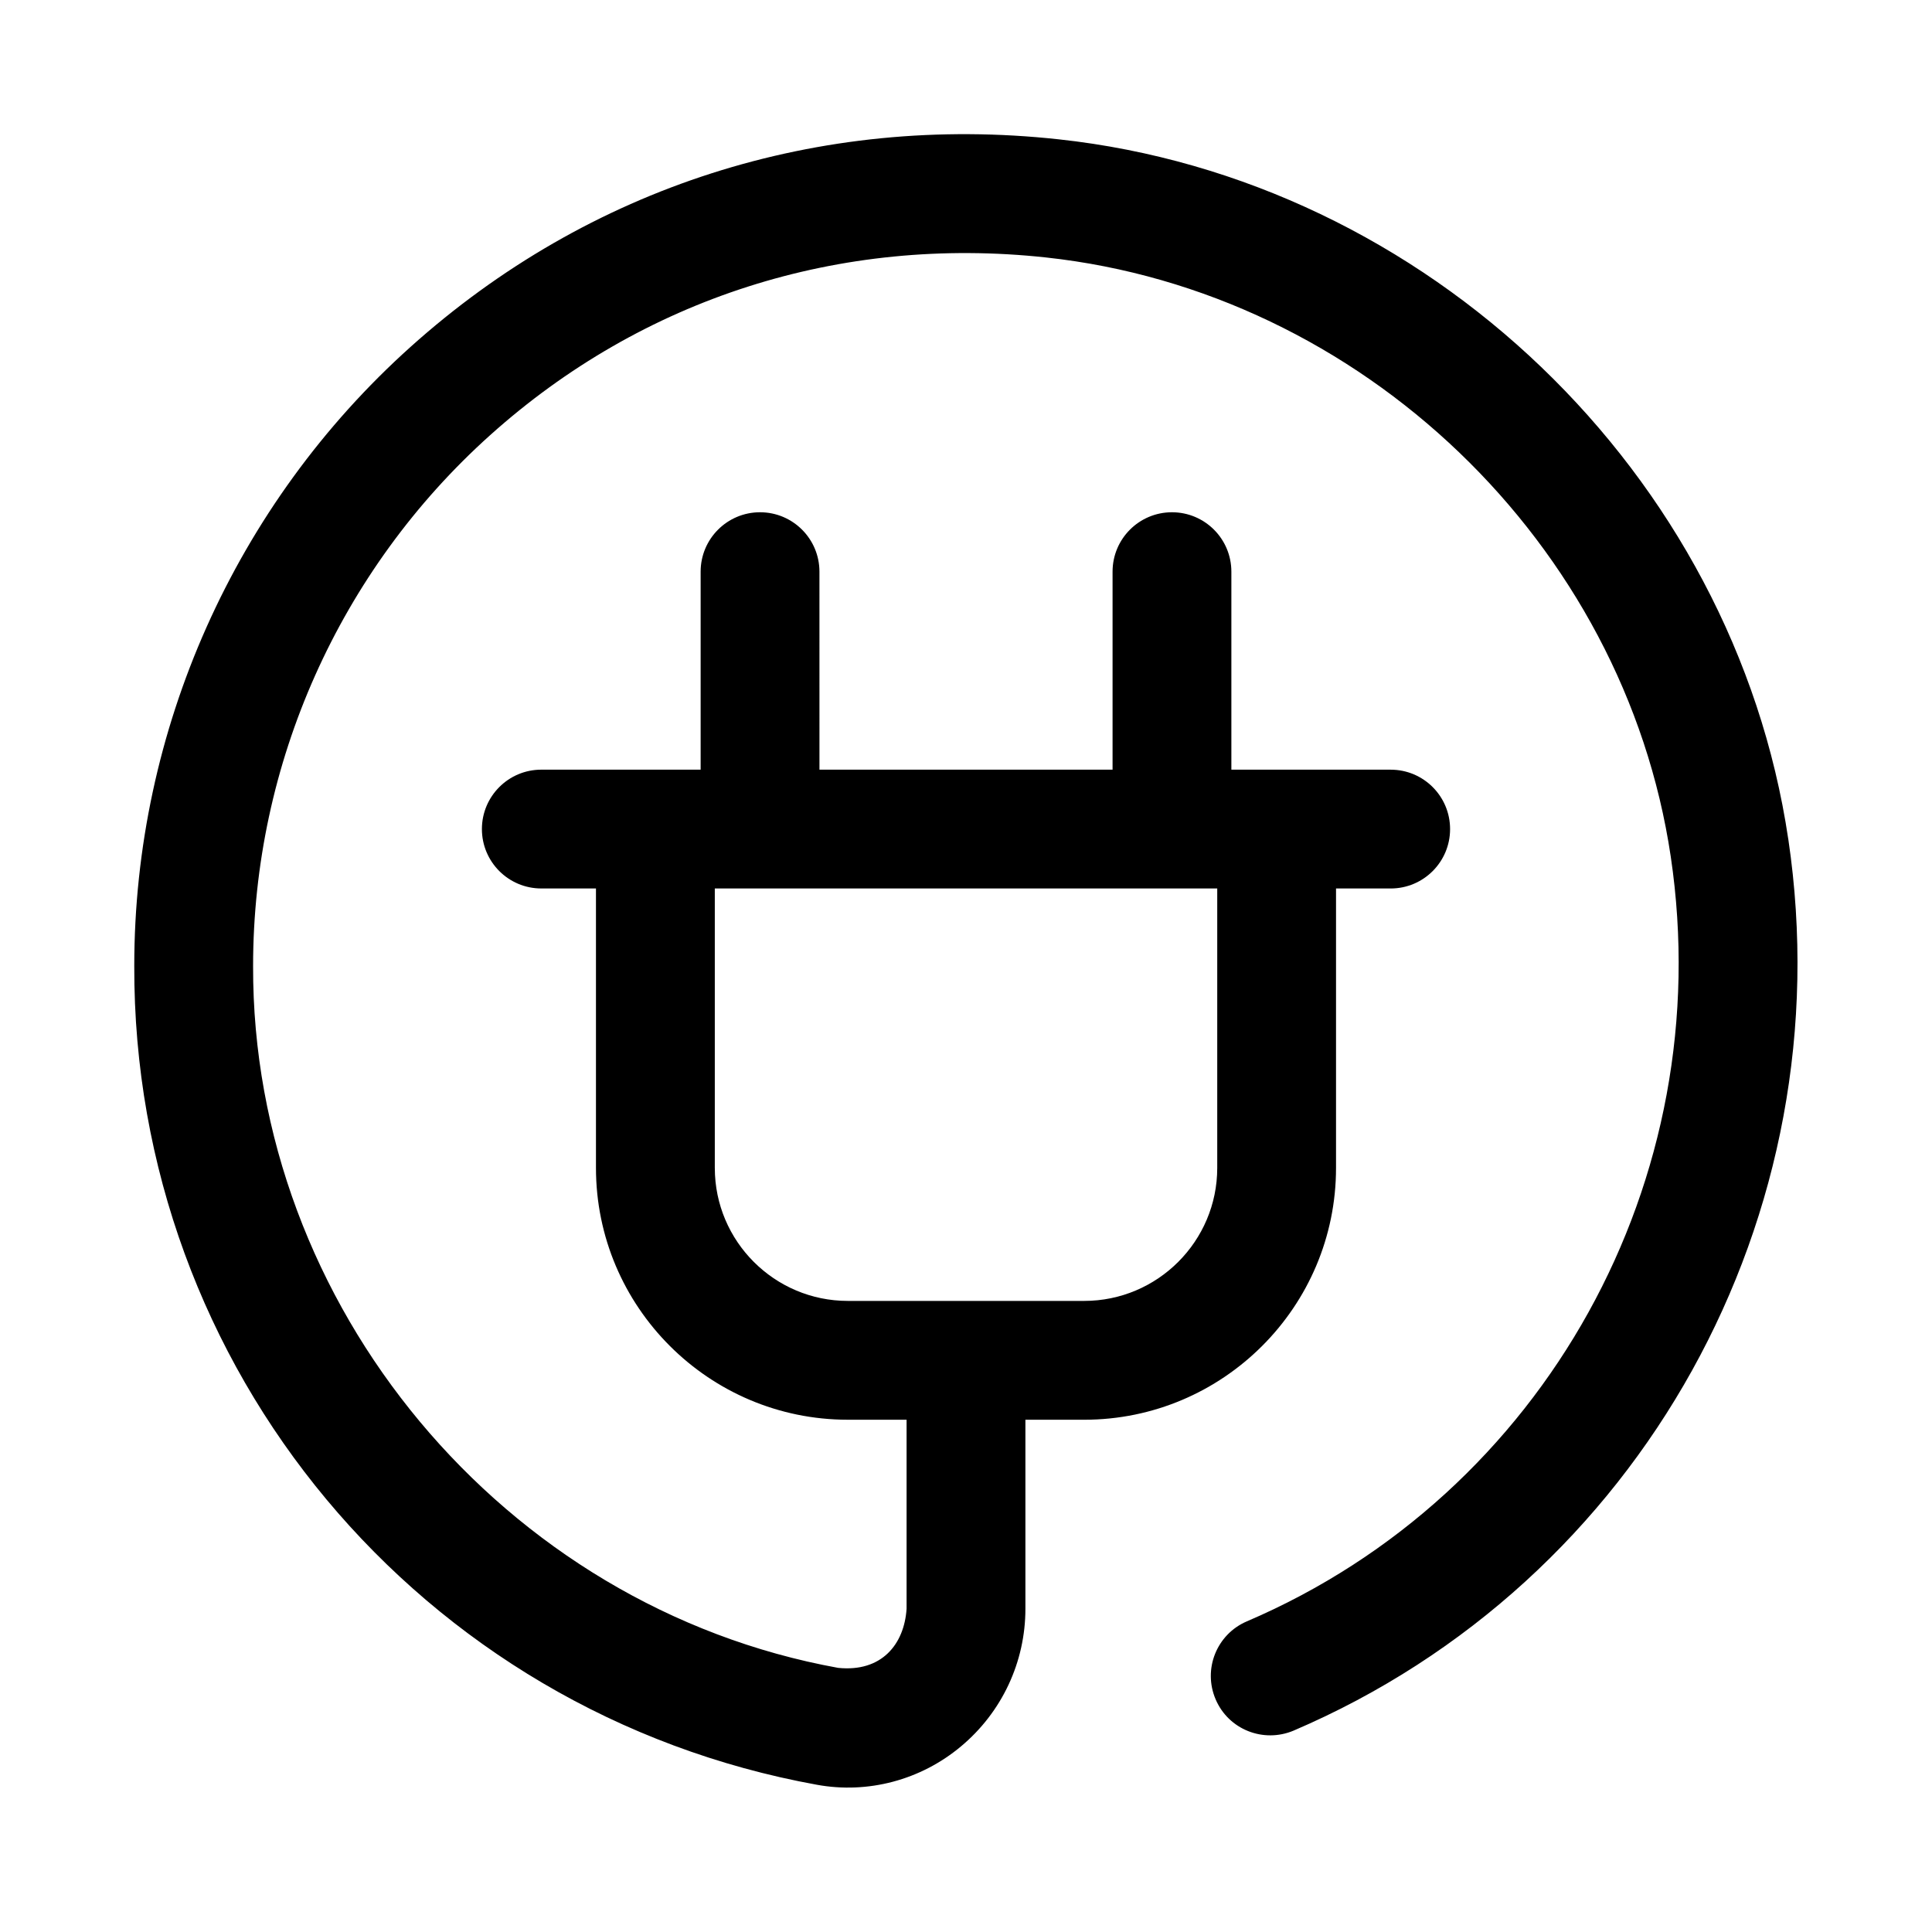 <?xml version="1.0" encoding="UTF-8"?>
<!-- Uploaded to: SVG Repo, www.svgrepo.com, Generator: SVG Repo Mixer Tools -->
<svg fill="#000000" width="800px" height="800px" version="1.1" viewBox="144 144 512 512" xmlns="http://www.w3.org/2000/svg">
 <path d="m617.91 366.38c-14.391-96.895-95.711-174.89-193.36-185.46-63.555-6.922-124.55 12.637-171.73 54.992-46.547 41.77-73.238 101.58-73.238 164.04-0.332 106.69 75.754 197.96 180.92 217.03 13.488 2.465 27.488-1.23 38.16-10.164 10.855-9.062 17.082-22.363 17.082-36.477v-50.094h15.574c36.809 0 66.742-29.934 66.742-66.734v-74.055h14.484c8.703 0 15.742-7.051 15.742-15.742 0-8.695-7.043-15.742-15.742-15.742h-42.219v-52.477c0-8.695-7.043-15.742-15.742-15.742-8.703 0-15.742 7.051-15.742 15.742v52.477h-77.676l-0.004-52.477c0-8.695-7.051-15.742-15.742-15.742-8.695 0-15.742 7.051-15.742 15.742v52.477l-42.223-0.004c-8.695 0-15.742 7.051-15.742 15.742 0 8.695 7.051 15.742 15.742 15.742h14.484v74.055c0 36.801 29.934 66.734 66.734 66.734l15.582 0.004v50.094c-0.621 9.441-6.625 16.844-18.141 15.66-88.668-16.078-155.32-96.02-155.04-186 0-53.574 22.887-104.84 62.785-140.65 40.438-36.301 92.703-53.027 147.32-47.125 83.625 9.055 153.27 75.836 165.59 158.79 12.73 85.594-33.473 168.93-112.34 202.66-7.996 3.422-11.699 12.668-8.273 20.664 3.414 8.012 12.652 11.66 20.664 8.289 92.016-39.363 145.92-136.5 131.1-236.24zm-284.48 87.129v-74.055h133.15v74.055c0 19.434-15.82 35.246-35.254 35.246h-62.645c-19.438 0-35.25-15.812-35.25-35.246z"/>
</svg>